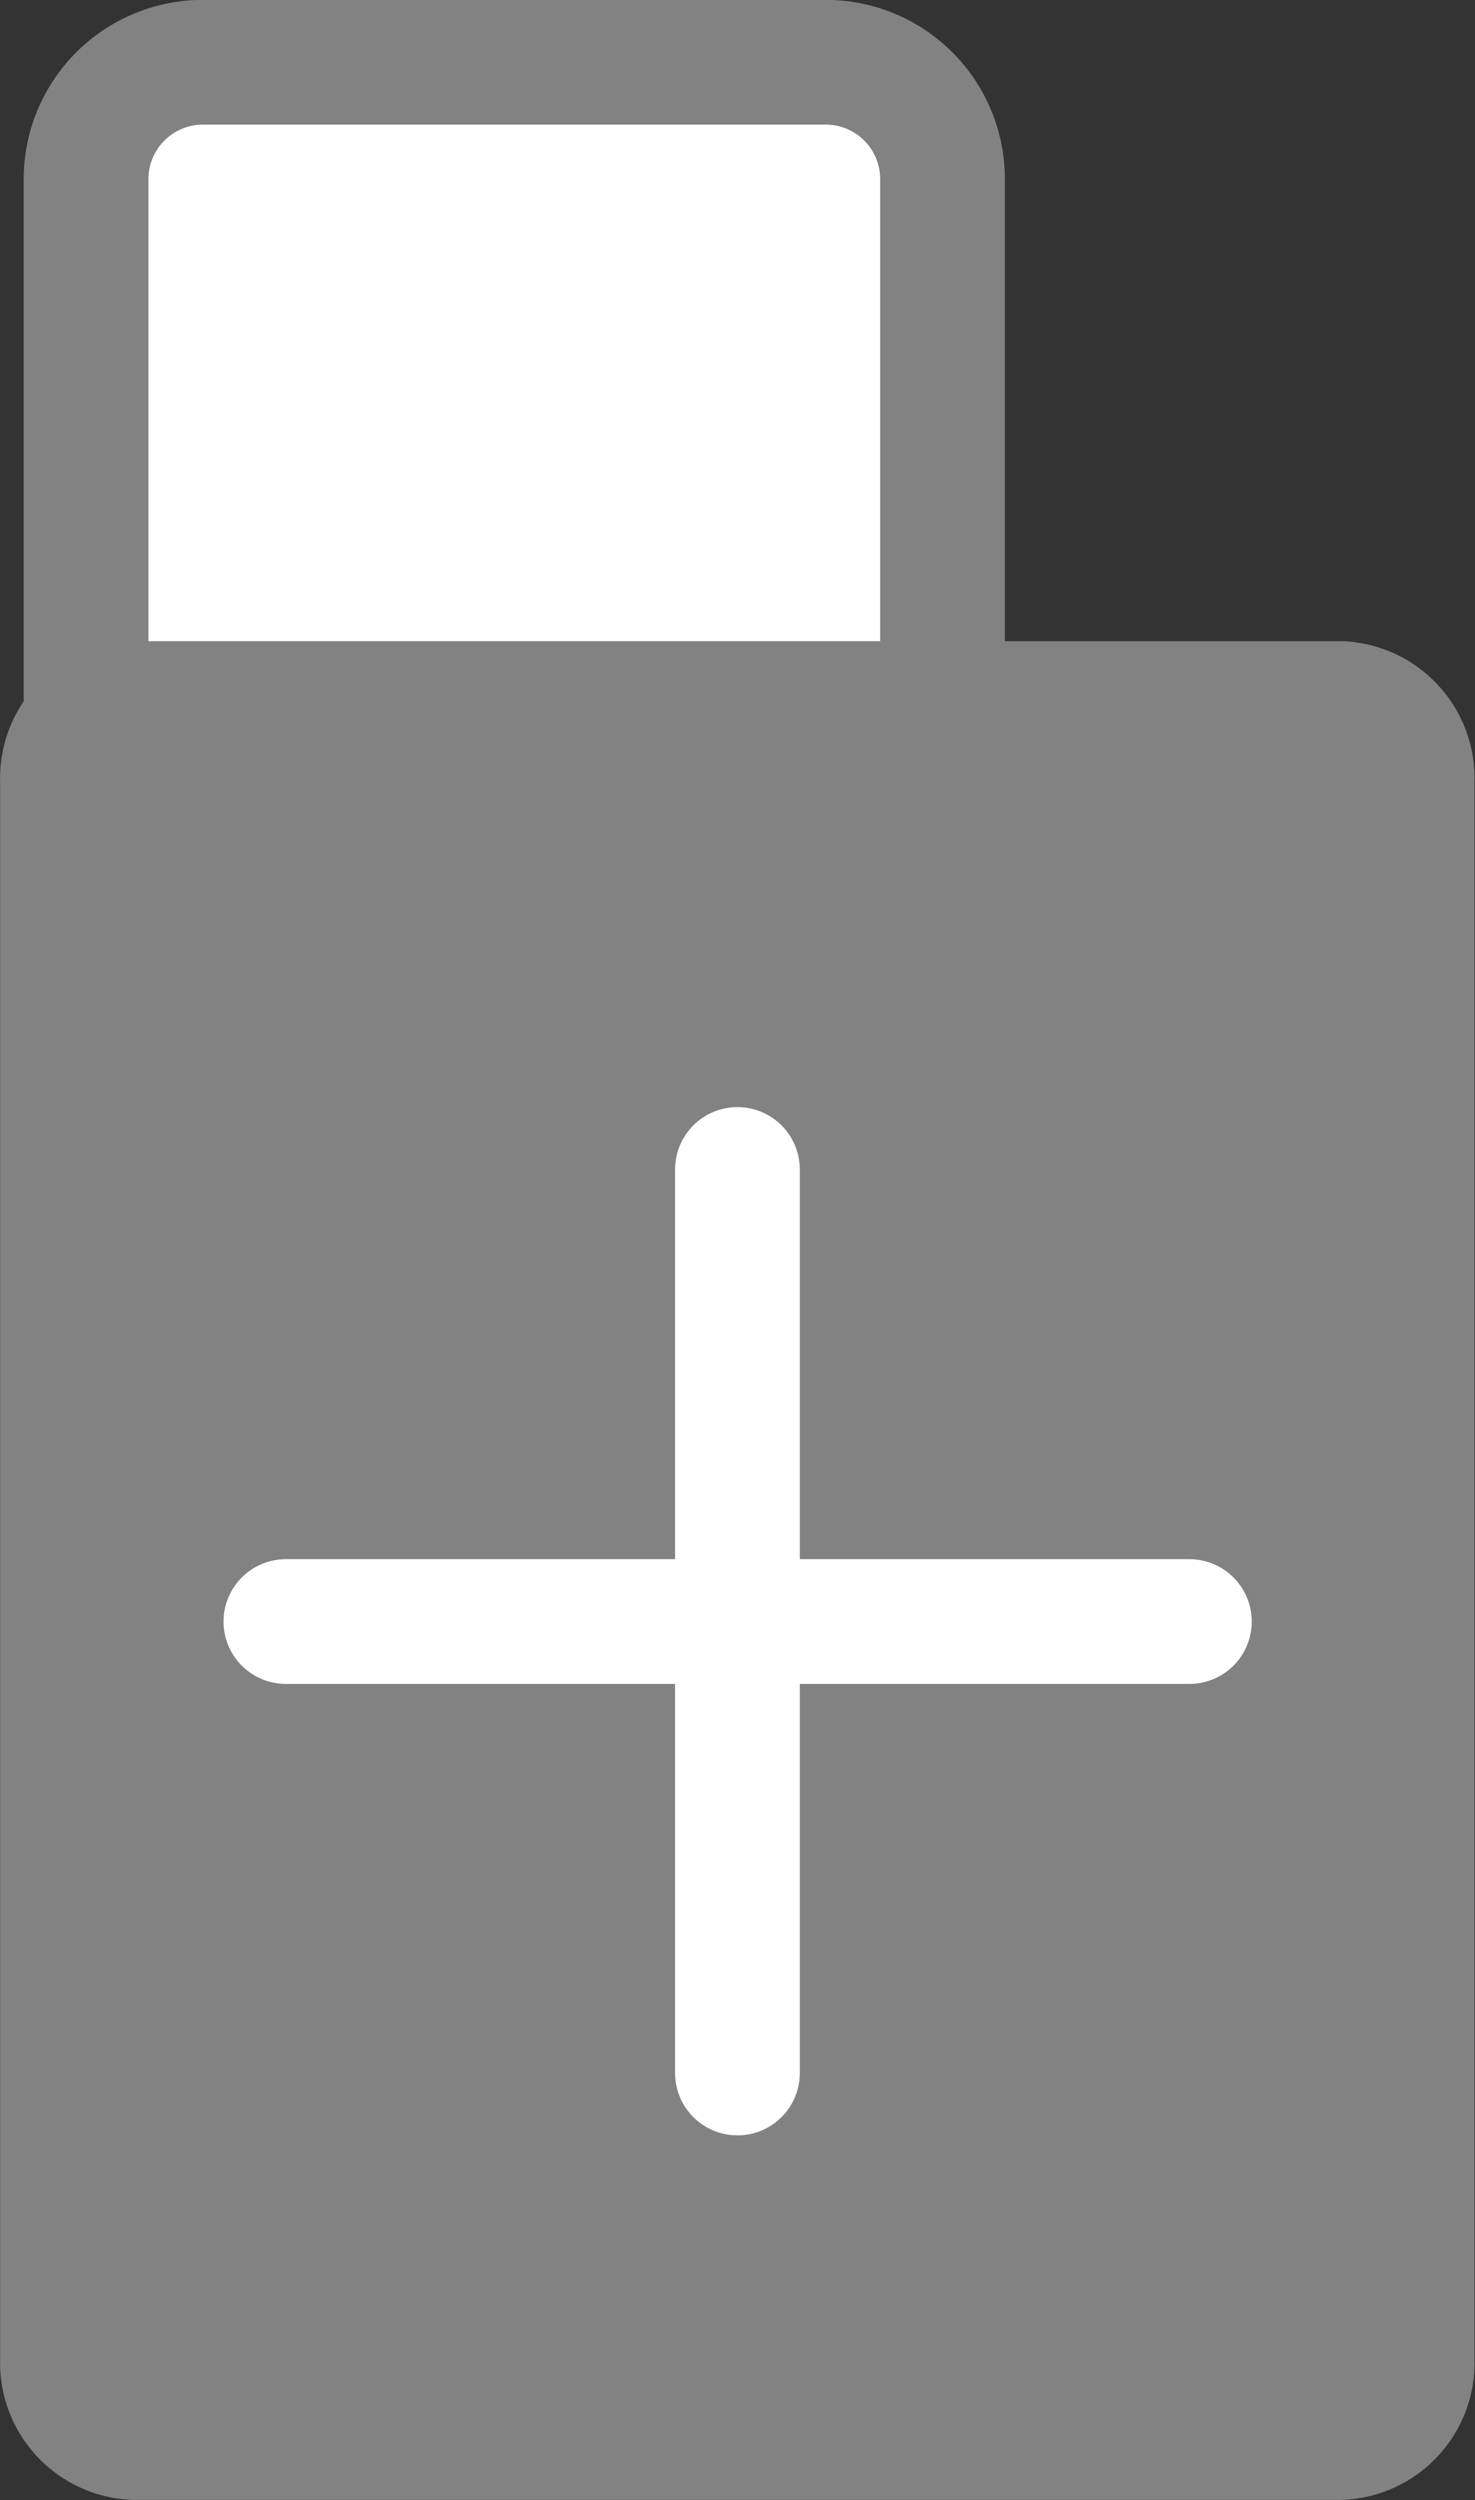 <svg xmlns="http://www.w3.org/2000/svg" width="11.825" height="20.041" viewBox="0 0 11.825 20.041">
  <rect x="0" y="0" width="11.825" height="20.041" fill="#333333" stroke="none"/>
  <g id="extendable_icon" data-name="extendable icon" transform="translate(0 0.5)">
    <path id="Path_11500" data-name="Path 11500" d="M6.929,14.17H1.937A.937.937,0,0,1,1,13.233V1.938A.937.937,0,0,1,1.937,1H6.929a.936.936,0,0,1,.937.937v11.3a.937.937,0,0,1-.937.937" transform="translate(-0.31 -1.001)" fill="#fff" stroke="#828282" stroke-width="1"/>
    <path id="Path_11501" data-name="Path 11501" d="M11.764,23.3H2.06A1.1,1.1,0,0,1,1,22.171V9.531A1.1,1.1,0,0,1,2.06,8.4h9.7a1.1,1.1,0,0,1,1.06,1.13v12.64a1.1,1.1,0,0,1-1.06,1.13" transform="translate(-0.999 -3.76)" fill="#828282"/>
    <path id="Path_11503" data-name="Path 11503" d="M13.945,16.875a5.913,5.913,0,1,1-5.913-5.913A5.913,5.913,0,0,1,13.945,16.875Z" transform="translate(-2.12 -4.377)" fill="none"/>
    <line id="Line_371" data-name="Line 371" y2="7.243" transform="translate(5.912 8.875)" fill="none" stroke="#fff" stroke-linecap="round" stroke-miterlimit="10" stroke-width="1"/>
    <line id="Line_372" data-name="Line 372" x2="7.243" transform="translate(2.292 12.499)" fill="none" stroke="#fff" stroke-linecap="round" stroke-miterlimit="10" stroke-width="1"/>
  </g>
</svg>
